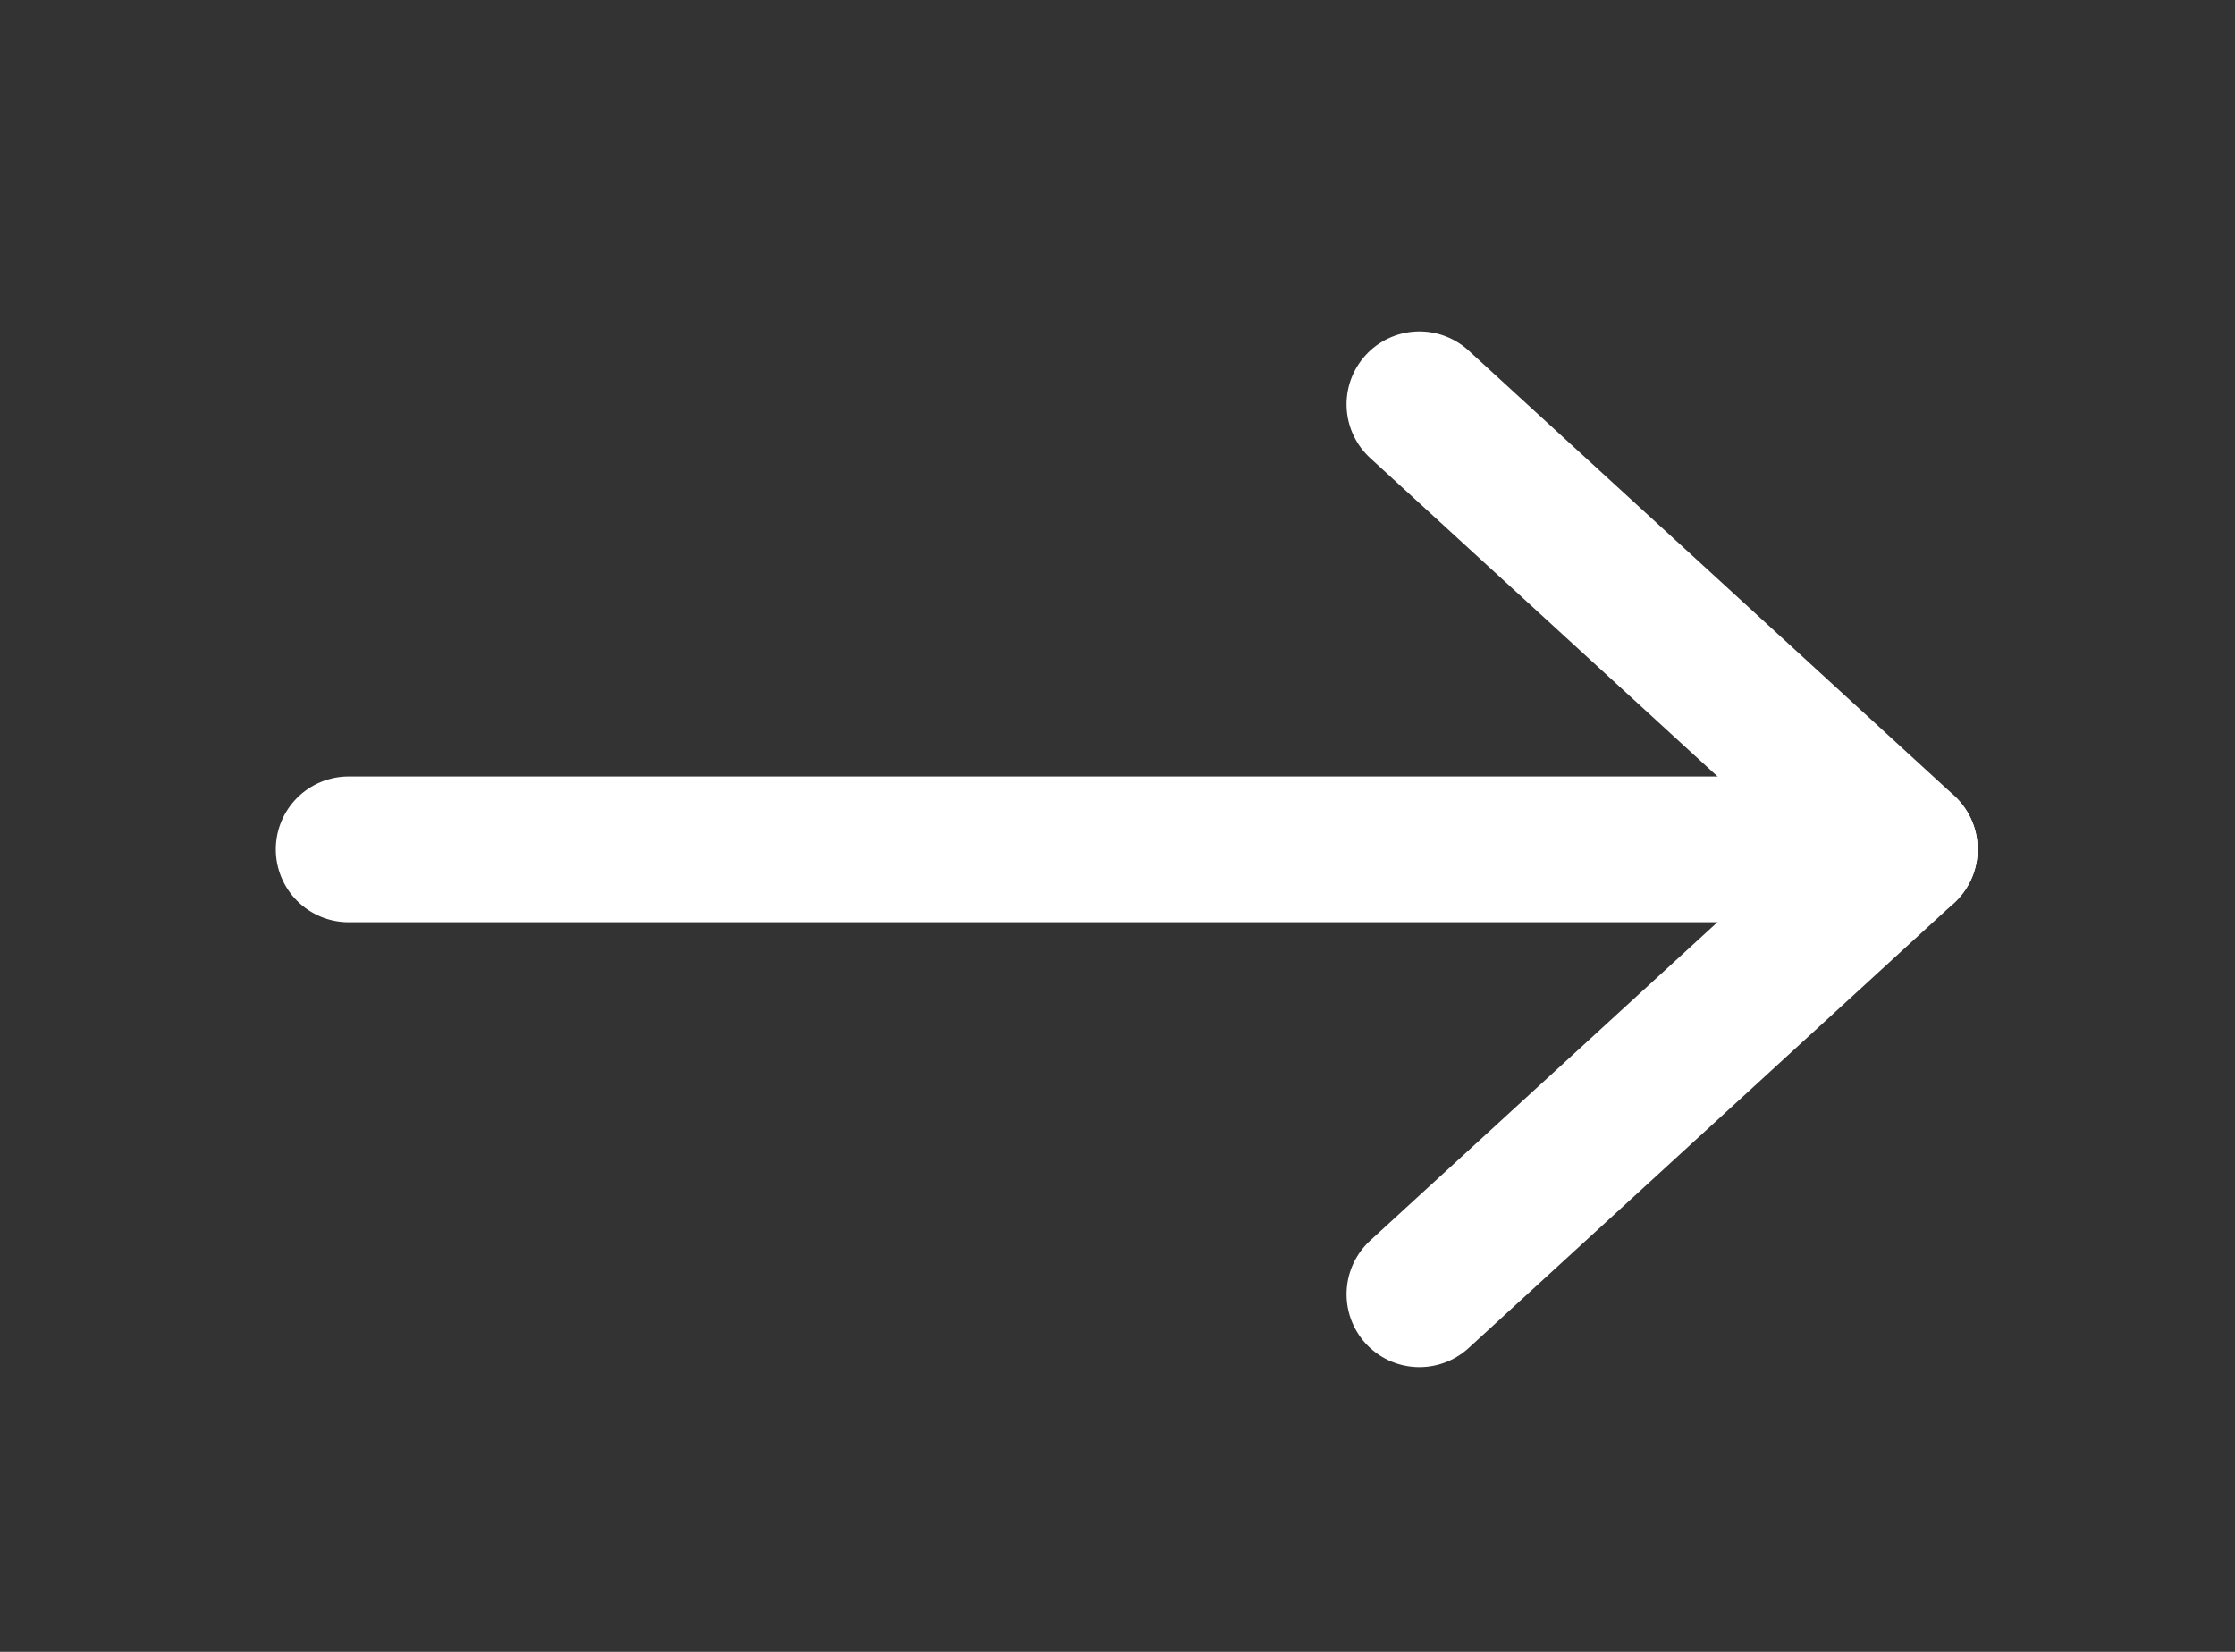 <svg width="23" height="17" viewBox="0 0 23 17" fill="none" xmlns="http://www.w3.org/2000/svg">
<rect x="0" y="0" width="23" height="17" fill="#333333" stroke="none"/>
<path d="M3.588 8.741H19.602" stroke="white" stroke-width="1.5" stroke-linecap="round" stroke-linejoin="round"/>
<path d="M14.607 4.161L19.602 8.74L14.607 13.32" stroke="white" stroke-width="1.5" stroke-linecap="round" stroke-linejoin="round"/>
</svg>
